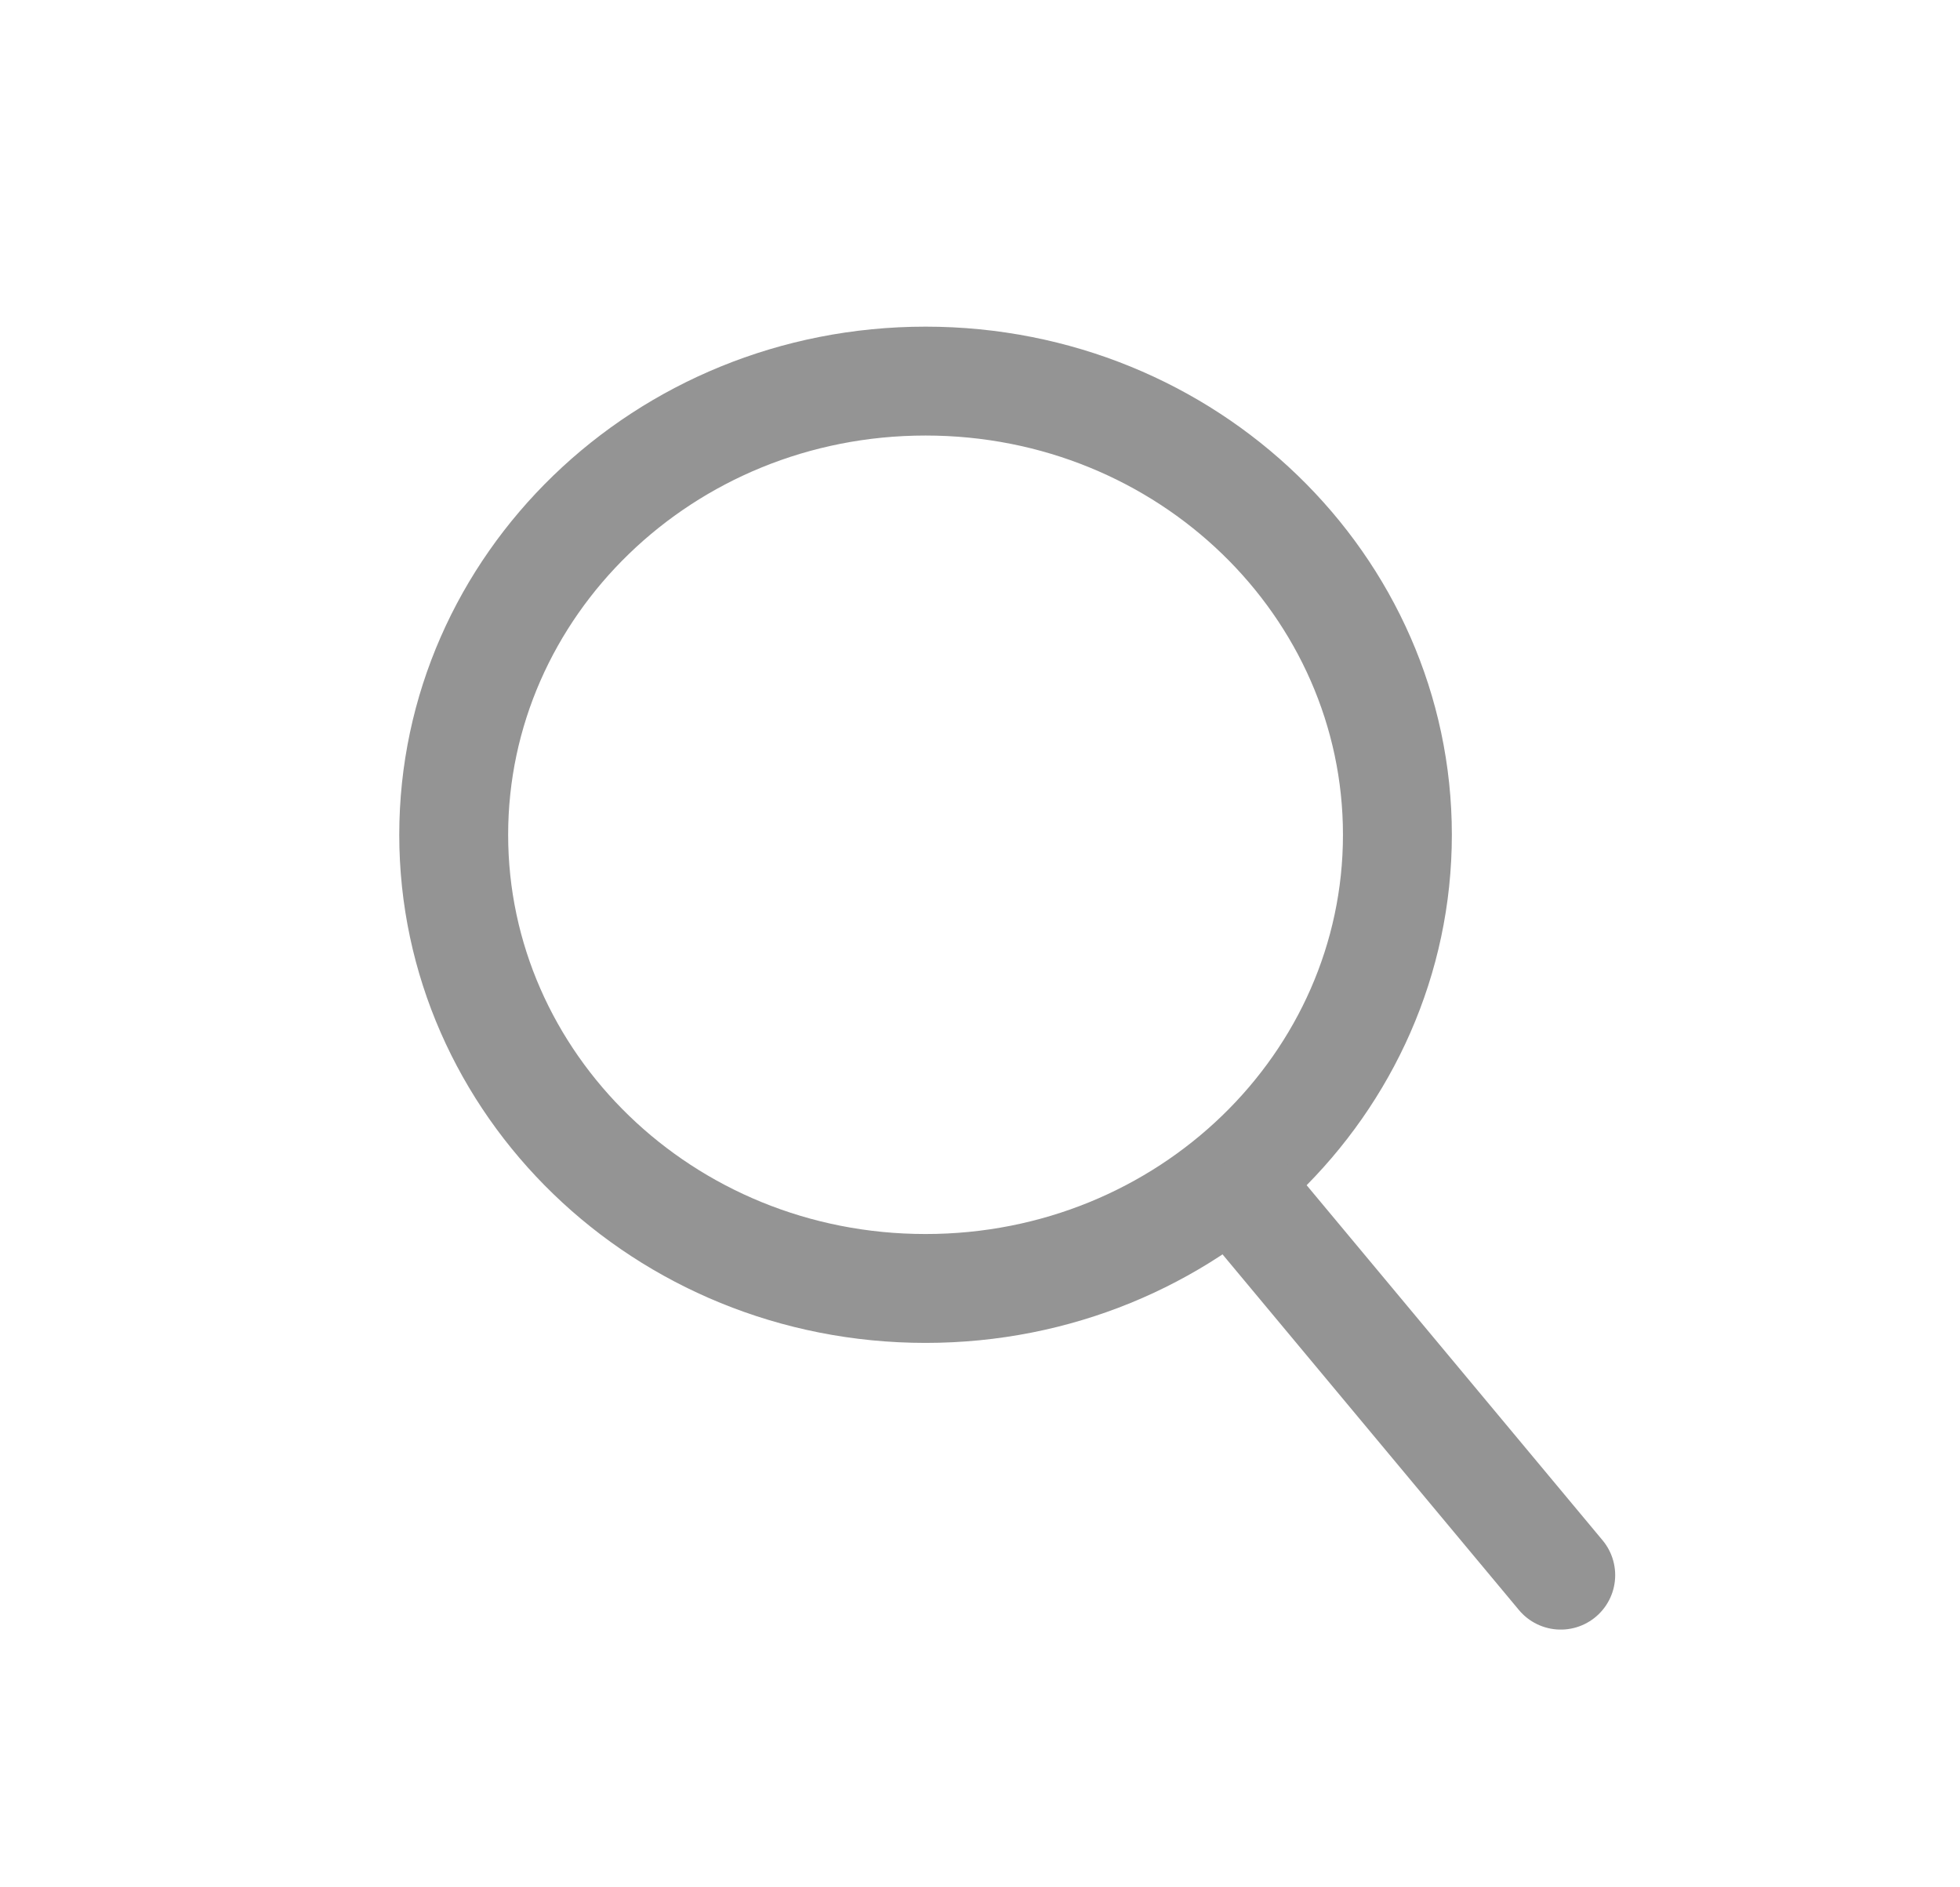 <svg width="54" height="52" viewBox="0 0 54 52" fill="none" xmlns="http://www.w3.org/2000/svg">
<path d="M38.5 23C38.5 29.854 32.73 35.5 25.5 35.5C18.27 35.5 12.5 29.854 12.5 23C12.5 16.146 18.27 10.5 25.5 10.5C32.73 10.5 38.5 16.146 38.5 23Z" stroke="#949494" stroke-width="3"/>
<path d="M34.579 33.294L43 43.399" stroke="#949494" stroke-width="3" stroke-linecap="round"/>
</svg>
